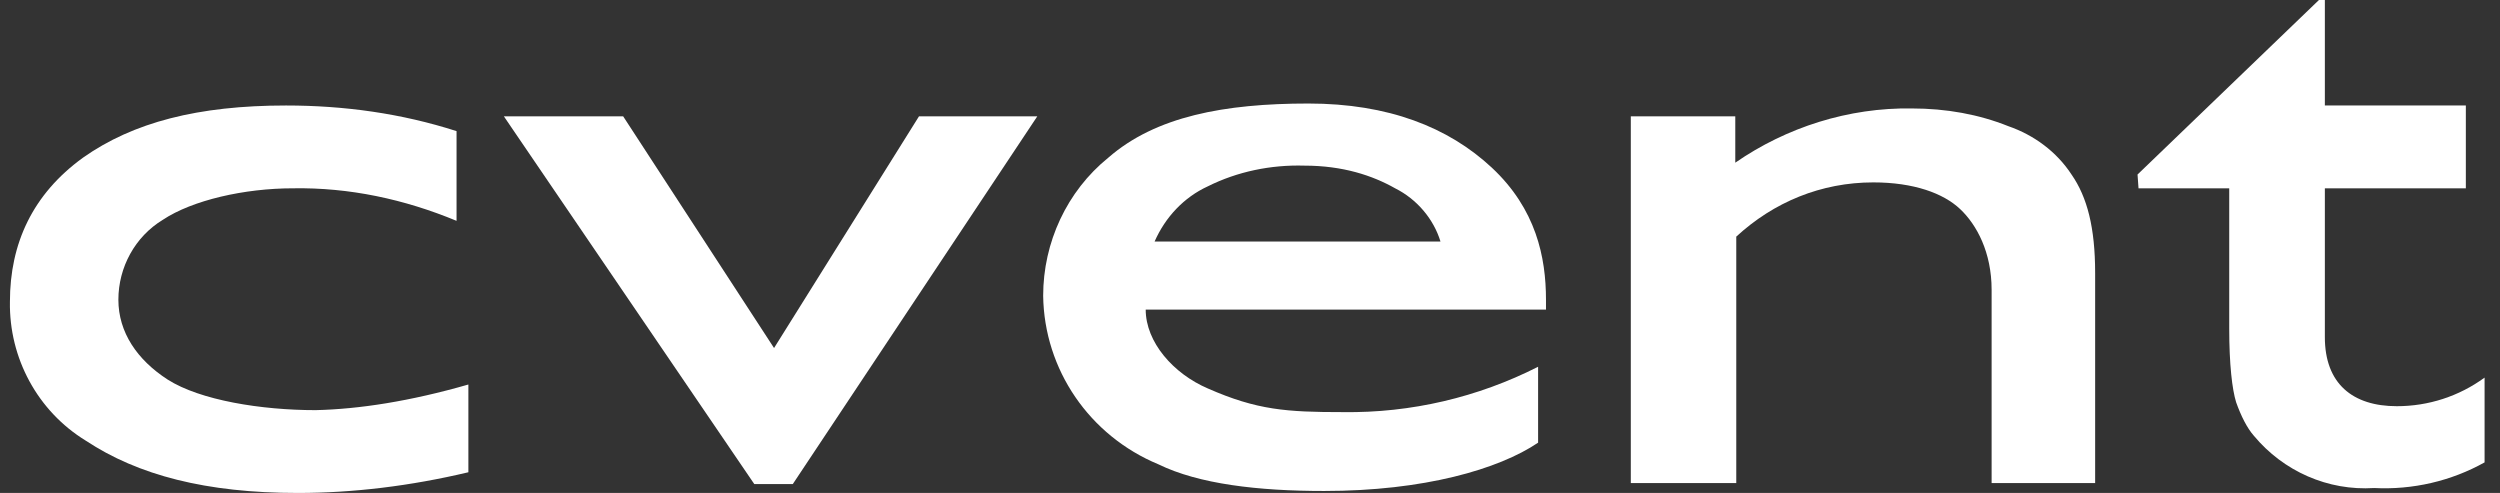 <svg width="71" height="14" viewBox="0 0 71 14" fill="none" xmlns="http://www.w3.org/2000/svg">
<rect x="0" y="0" width="71" height="14" fill="#333333" stroke="none"/>
<path d="M60.706 4.956L65.858 0H66.026V2.996H70.03V5.348H66.026V9.576C66.026 10.892 66.81 11.536 68.07 11.536C68.966 11.536 69.834 11.256 70.562 10.724V13.132C69.61 13.664 68.518 13.916 67.426 13.86C66.11 13.944 64.85 13.384 64.01 12.376C63.814 12.152 63.646 11.816 63.506 11.424C63.394 11.06 63.31 10.36 63.31 9.324V5.348H60.734L60.706 4.956Z" fill="white"/>
<path d="M49.282 3.304V4.62C50.739 3.612 52.502 3.052 54.294 3.08C55.275 3.08 56.199 3.248 57.038 3.584C57.767 3.836 58.41 4.312 58.831 4.956C59.279 5.6 59.502 6.468 59.502 7.756V13.72H56.562V8.232C56.562 7.168 56.142 6.384 55.666 5.936C55.191 5.488 54.35 5.18 53.203 5.18C51.718 5.18 50.374 5.74 49.31 6.72V13.72H46.315V3.304H49.282Z" fill="white"/>
<path d="M32.79 6.86C33.098 6.16 33.63 5.6 34.302 5.292C35.142 4.872 36.094 4.676 37.046 4.704C38.138 4.704 38.978 4.984 39.622 5.348C40.238 5.656 40.714 6.216 40.91 6.86H32.79ZM43.906 8.512C43.906 7.308 43.626 5.936 42.366 4.76C41.134 3.612 39.426 2.94 37.158 2.94C34.778 2.94 32.818 3.304 31.474 4.48C30.298 5.432 29.626 6.888 29.626 8.4C29.654 10.5 30.942 12.376 32.902 13.188C34.05 13.748 35.73 13.944 37.606 13.944C40.434 13.944 42.562 13.328 43.682 12.572V10.416C41.974 11.284 40.07 11.732 38.138 11.704C36.542 11.704 35.702 11.648 34.302 11.032C33.322 10.612 32.538 9.716 32.538 8.792H43.906V8.512Z" fill="white"/>
<path d="M26.099 3.304H29.459L22.515 13.748H21.422L14.31 3.304H17.698L21.983 9.884L26.099 3.304Z" fill="white"/>
<path d="M13.302 10.92V13.412C11.65 13.804 10.026 14 8.458 14C5.854 14 3.922 13.496 2.438 12.516C1.066 11.676 0.254 10.164 0.282 8.568C0.282 6.916 0.926 5.516 2.354 4.48C3.782 3.472 5.63 2.996 8.122 2.996C9.774 2.996 11.398 3.22 12.966 3.724V6.272C11.482 5.656 9.914 5.32 8.318 5.348C6.946 5.348 5.462 5.684 4.622 6.244C3.838 6.72 3.362 7.588 3.362 8.512C3.362 9.436 3.894 10.22 4.762 10.78C5.686 11.368 7.422 11.648 8.962 11.648C10.194 11.62 11.65 11.396 13.302 10.92Z" fill="white"/>
</svg>
